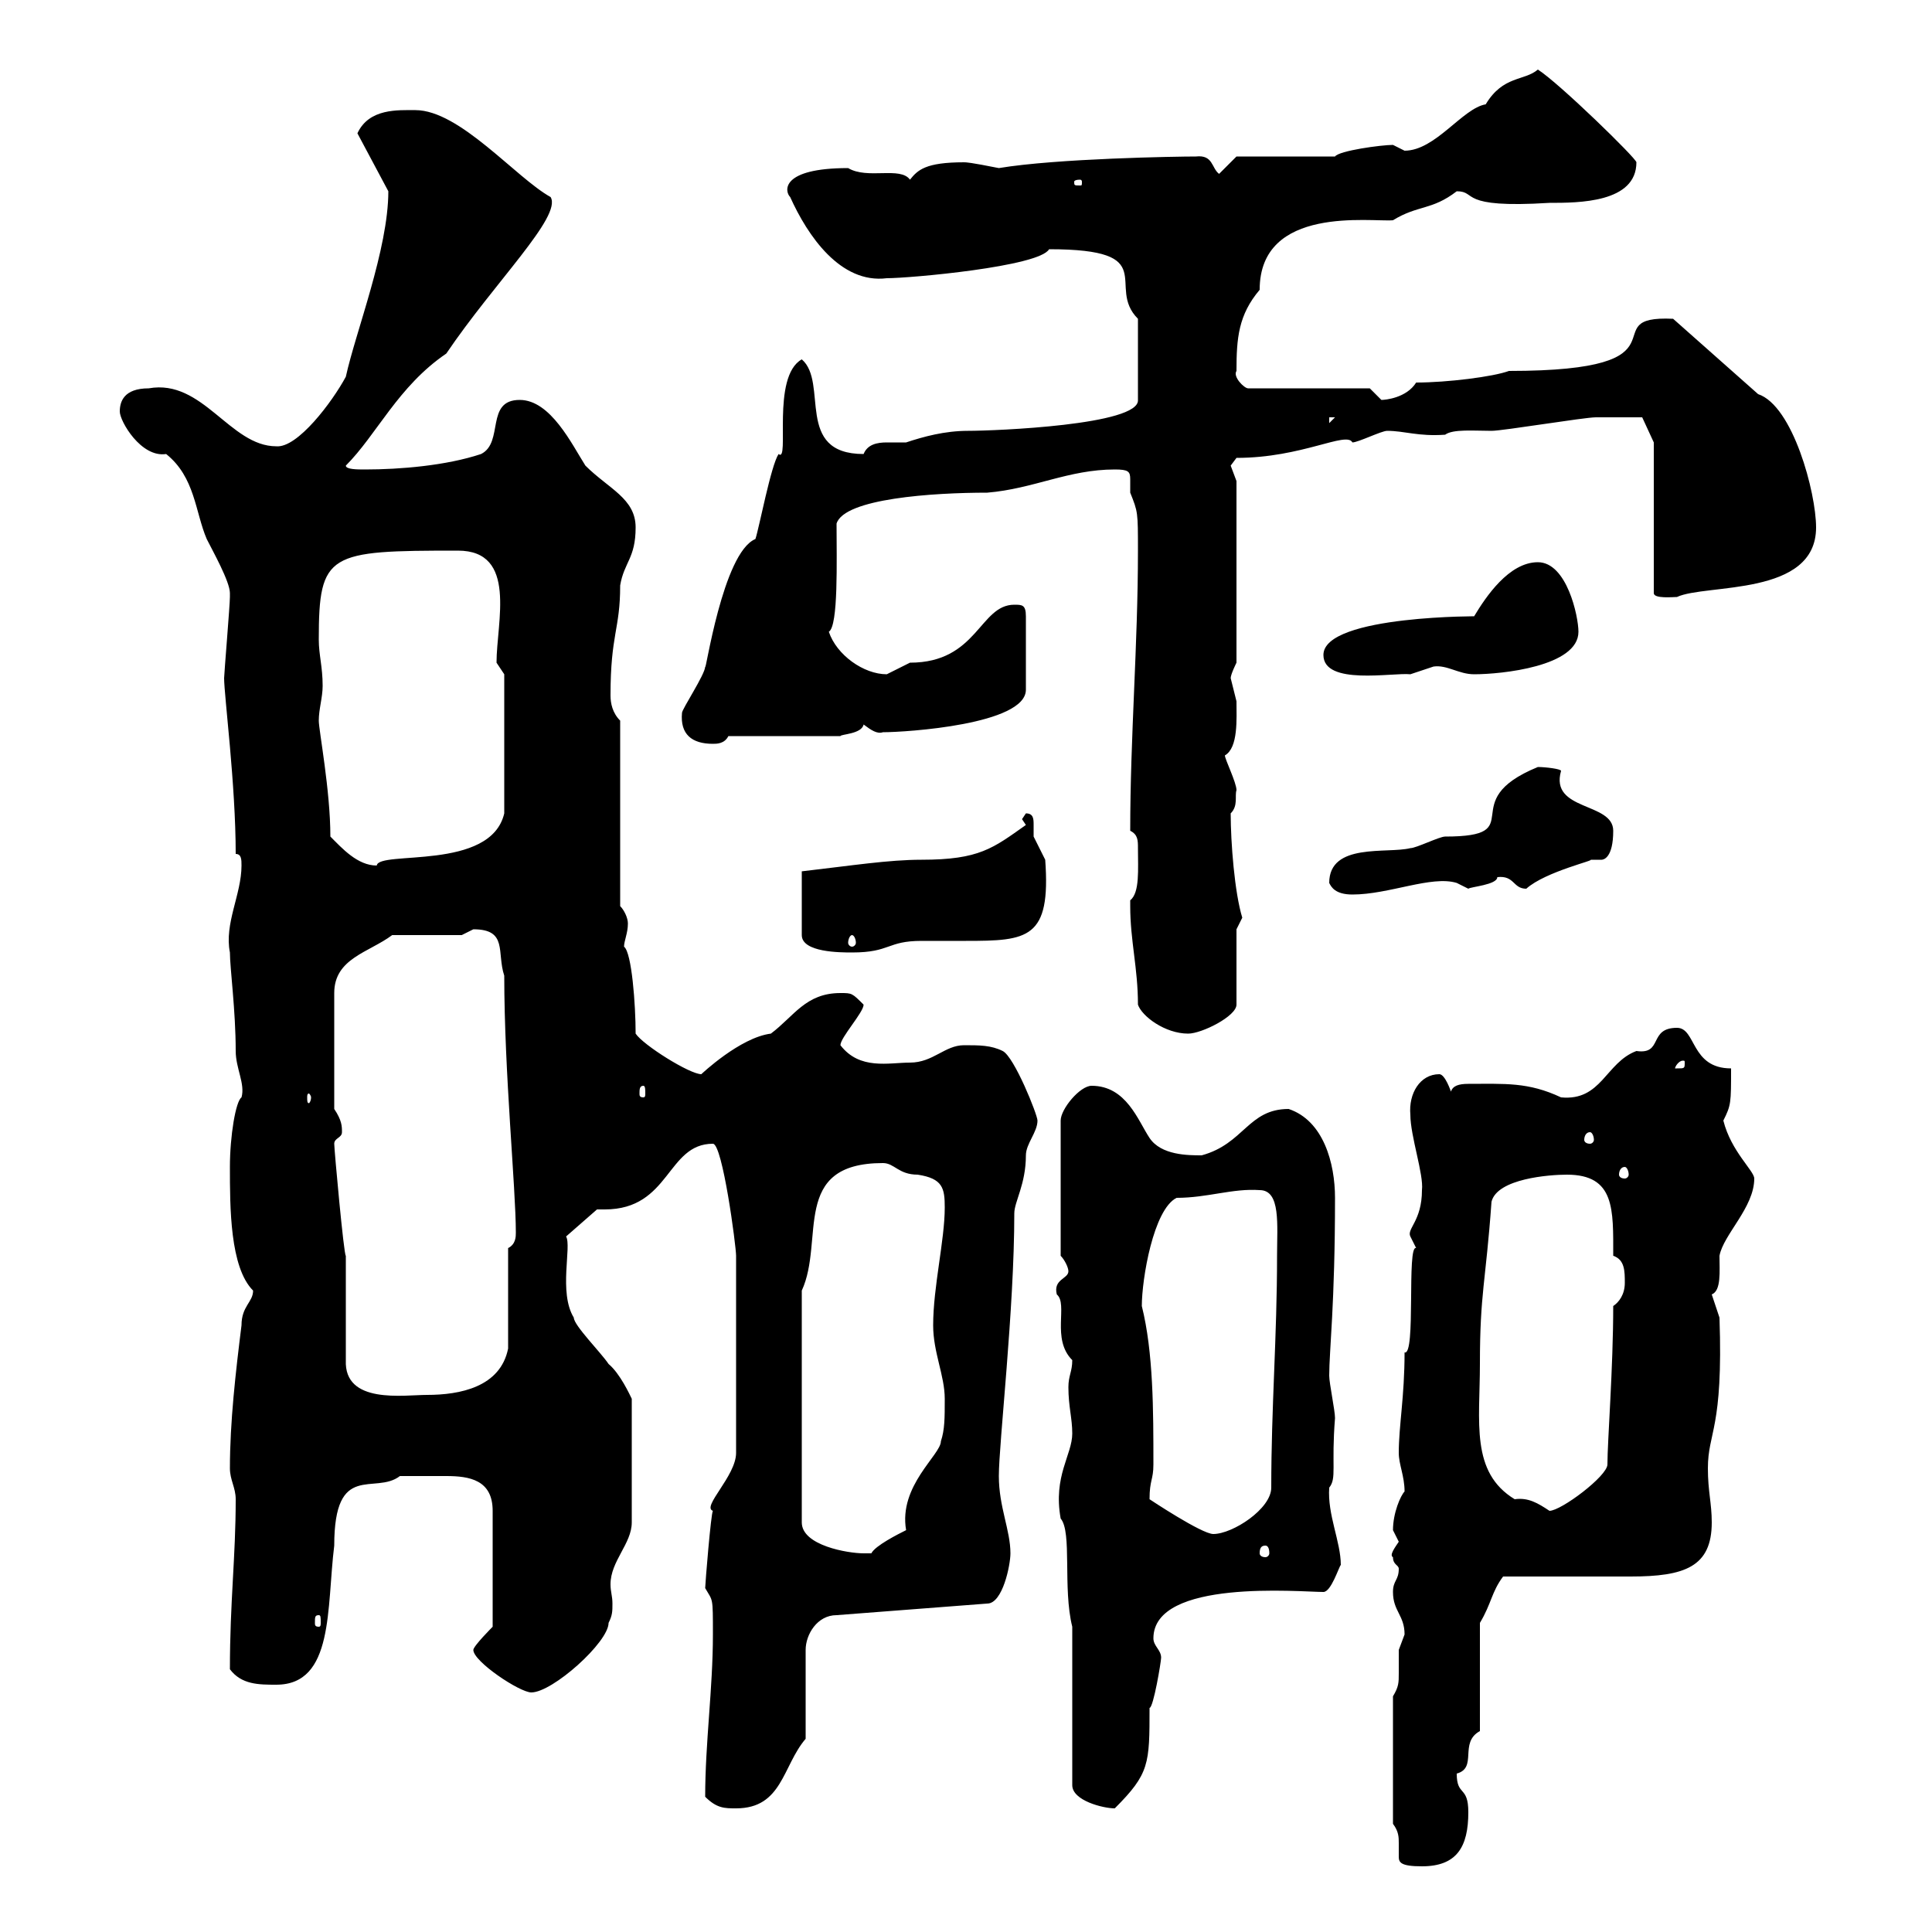 <svg xmlns="http://www.w3.org/2000/svg" xmlns:xlink="http://www.w3.org/1999/xlink" width="300" height="300"><path d="M216.30 283.20C217.20 284.40 217.20 285.30 217.20 286.20C217.20 286.80 217.20 287.40 217.20 288.30C217.20 289.20 217.50 289.80 220.80 289.80C226.20 289.80 228 286.80 228 281.40C228 277.20 226.20 279 226.20 275.40C229.50 274.50 226.50 270.60 229.80 268.80L229.80 252C231.60 249 231.60 247.20 233.40 244.80C236.10 244.80 250.50 244.80 253.20 244.80C261.60 244.80 265.80 243.30 265.80 236.40C265.80 233.40 265.20 231.60 265.20 228C265.20 222.30 267.60 222 267 204.60C267 204.60 265.80 201 265.80 201C267.30 200.40 267 197.40 267 195C267.60 191.70 272.40 187.50 272.40 183C272.40 181.80 268.80 178.80 267.60 174C268.80 171.60 268.80 171.30 268.80 165.90C262.50 165.90 263.40 159.60 260.40 159.60C255.90 159.60 258.30 163.80 254.10 163.20C249.30 165 248.70 171 242.40 170.40C237.30 168 233.70 168.30 228 168.30C226.50 168.30 225.60 168.60 225.30 169.50C225.30 169.50 224.40 166.80 223.50 166.80C220.50 166.80 218.70 169.80 219 173.10C219 176.40 221.10 182.40 220.80 184.80C220.80 189.60 218.40 190.80 219 192C219 192 219.90 193.80 219.90 193.80C218.40 193.20 219.90 210.60 218.10 210C218.10 216.90 217.20 221.40 217.20 225.60C217.20 227.40 218.10 229.20 218.10 231.60C217.50 232.20 216.30 234.90 216.30 237.60C216.30 237.60 217.20 239.40 217.20 239.40C216.60 240.30 215.70 241.50 216.30 241.80C216.30 243 217.20 243 217.20 243.60C217.20 245.40 216.30 245.40 216.30 247.20C216.30 250.20 218.10 250.80 218.10 253.80C218.10 253.80 217.20 256.20 217.20 256.20C217.20 258 217.20 259.20 217.20 259.80C217.20 261.30 217.20 261.90 216.30 263.40ZM109.50 279C111.30 280.80 112.50 280.80 114.30 280.80C121.50 280.80 121.50 274.20 125.10 270L125.10 256.20C125.10 253.80 126.90 250.80 129.90 250.80L153.30 249C155.70 249 156.90 243 156.90 241.20C156.90 237.60 155.10 234 155.10 229.20C155.10 224.10 157.50 203.40 157.50 188.40C157.50 186.60 159.30 183.90 159.30 179.40C159.30 177.60 161.10 175.80 161.10 174C161.10 173.10 157.50 164.10 155.70 163.20C153.90 162.30 152.10 162.30 149.70 162.30C146.70 162.30 144.90 165 141.30 165C138 165 133.50 166.20 130.50 162.30C130.50 161.10 134.10 157.20 134.10 156C132.30 154.20 132.30 154.20 130.50 154.20C125.10 154.20 123.30 157.80 119.70 160.50C114.90 161.10 108.90 166.80 108.90 166.80C107.10 166.80 99.90 162.30 98.70 160.50C98.70 156 98.10 147.90 96.90 147C96.90 146.10 97.50 144.90 97.50 143.40C97.50 142.50 96.90 141.30 96.30 140.70L96.30 111.90C95.10 110.70 94.80 109.20 94.80 108C94.80 98.40 96.30 97.80 96.30 90.90C96.90 87.30 98.70 86.70 98.70 81.90C98.70 77.40 94.50 75.90 90.90 72.30C88.80 69 85.50 62.10 80.70 62.10C75.30 62.10 78.30 68.70 74.70 70.50C69.30 72.30 62.10 72.90 56.70 72.90C55.50 72.90 53.70 72.90 53.70 72.30C58.50 67.50 61.80 60 69.30 54.90C76.80 43.80 87.30 33.60 85.50 30.60C80.10 27.60 71.40 17.10 64.50 17.10C61.80 17.10 57.30 16.80 55.50 20.70L60.30 29.70C60.30 38.70 55.20 51.60 53.70 58.50C51.60 62.40 46.20 69.60 42.90 69.30C35.70 69.30 31.50 58.80 23.10 60.30C19.20 60.30 18.60 62.40 18.60 63.90C18.60 65.40 21.90 71.10 25.80 70.50C30.30 74.10 30.30 79.50 32.10 83.70C33 85.50 35.70 90.30 35.70 92.10C35.70 92.70 35.70 92.70 35.70 92.70C35.70 93.90 34.80 104.70 34.80 105.30C34.80 108 36.60 121.80 36.60 132.60C37.50 132.60 37.50 133.50 37.50 134.40C37.50 138.90 34.80 143.40 35.70 147.90C35.70 150.30 36.60 156.90 36.60 163.20C36.60 165.90 38.10 168.30 37.50 170.40C36.60 171 35.70 176.40 35.70 181.20C35.70 187.50 35.70 196.80 39.30 200.40C39.30 202.20 37.50 202.80 37.50 205.80C36.60 213 35.70 220.80 35.70 228C35.70 229.80 36.60 231 36.60 232.80C36.60 241.80 35.70 248.70 35.70 259.20C37.50 261.60 40.20 261.60 42.90 261.60C51.90 261.60 50.70 249.60 51.90 240C51.90 226.80 58.20 232.20 62.10 229.20C63.30 229.20 66.90 229.20 69.30 229.20C72.90 229.20 76.50 229.80 76.50 234.60L76.50 252.60C76.50 252.60 73.50 255.60 73.50 256.20C73.50 258 80.70 262.80 82.50 262.80C85.80 262.80 94.50 255 94.50 252C95.10 250.80 95.10 250.20 95.10 249C95.10 247.80 94.80 247.20 94.80 246C94.80 242.40 98.10 239.70 98.10 236.40L98.10 217.20C97.80 216.60 96.30 213.30 94.50 211.80C93.30 210 89.10 205.80 89.10 204.60C86.70 200.70 88.80 193.50 87.90 192L92.70 187.80C93 187.80 93.30 187.80 93.90 187.80C104.10 187.80 103.50 177.60 110.70 177.60C112.20 177.60 114.30 193.50 114.30 195C114.30 201.60 114.30 214.50 114.30 225.60C114.30 229.20 108.90 234 110.70 234.60C110.40 234.90 109.50 246 109.50 246.60C110.70 248.70 110.70 247.80 110.70 253.80C110.70 262.20 109.50 270.60 109.50 279ZM166.50 252.60L166.50 277.20C166.50 279.60 171.30 280.80 173.10 280.80C178.50 275.40 178.50 273.90 178.50 265.20C179.10 265.20 180.30 258 180.30 257.40C180.30 256.20 179.10 255.60 179.10 254.40C179.10 245.10 201.90 247.20 205.50 247.20C206.70 247.20 207.90 243.30 208.20 243C208.20 239.40 206.10 235.20 206.40 231C207.60 229.50 206.70 227.70 207.30 220.20C207.30 219 206.40 214.80 206.40 213.60C206.40 209.70 207.30 202.50 207.30 186C207.30 180.60 205.50 174 200.10 172.20C193.80 172.20 193.20 177.60 186.60 179.40C184.50 179.40 180.30 179.40 178.50 176.70C176.70 174 174.90 168.60 169.50 168.60C167.70 168.60 164.70 172.20 164.70 174L164.70 195C165.30 195.60 165.90 196.80 165.90 197.40C165.90 198.60 163.50 198.60 164.10 201C165.90 202.50 163.20 207.90 166.50 211.20C166.50 213 165.90 213.60 165.90 215.40C165.90 218.40 166.50 220.20 166.50 222.60C166.50 225.90 163.50 229.20 164.70 235.80C166.50 237.90 165 246.60 166.50 252.60ZM49.50 250.80C49.80 250.80 49.80 251.10 49.80 252C49.80 252.30 49.80 252.60 49.50 252.60C48.90 252.60 48.90 252.30 48.90 252C48.90 251.10 48.90 250.80 49.50 250.80ZM137.10 180.60C138.90 180.60 139.50 182.40 142.50 182.40C146.40 183 146.70 184.50 146.70 187.50C146.70 192.60 144.90 199.80 144.90 205.80C144.90 210 146.70 213.60 146.70 217.20C146.70 220.20 146.70 222 146.10 223.80C146.10 225.90 139.50 230.70 140.70 237.60C139.50 238.20 135.90 240 135.30 241.20C135.30 241.20 134.10 241.20 134.10 241.20C131.70 241.20 124.50 240 124.50 236.40L124.50 200.40C128.10 192.60 122.70 180.60 137.10 180.60ZM196.50 240C196.80 240 197.10 240.30 197.10 241.20C197.10 241.50 196.80 241.80 196.50 241.80C195.90 241.80 195.60 241.50 195.60 241.20C195.60 240.30 195.90 240 196.50 240ZM178.50 232.80C178.50 229.80 179.10 229.80 179.10 227.40C179.10 219 179.10 210 177.30 202.80C177.30 198.60 179.10 187.80 182.70 186C187.50 186 191.40 184.50 195.60 184.80C198.90 184.80 198.30 190.20 198.30 195C198.30 207.60 197.40 218.40 197.40 231C197.40 234.30 191.40 238.20 188.40 238.20C186.60 238.20 178.50 232.80 178.50 232.80ZM229.80 211.80C229.80 200.70 230.70 199.20 231.60 186.60C232.50 183 240.60 182.40 243.30 182.40C250.80 182.40 250.50 187.80 250.50 195C252.30 195.60 252.30 197.40 252.30 199.20C252.30 201 251.40 202.20 250.50 202.80C250.50 212.40 249.60 223.80 249.60 227.40C249.60 229.20 242.40 234.60 240.60 234.60C238.80 233.40 237.30 232.50 235.20 232.80C228.30 228.60 229.80 220.80 229.80 211.80ZM53.70 195C53.40 195 51.90 178.50 51.90 177.60C51.90 176.70 53.10 176.70 53.10 175.80C53.10 174.90 53.10 174 51.90 172.20L51.90 154.20C51.90 148.80 57.30 147.90 60.90 145.20L71.70 145.20C71.70 145.20 73.50 144.30 73.50 144.30C78.90 144.30 77.10 147.90 78.30 151.50C78.30 166.50 80.10 184.50 80.10 191.40C80.10 192 80.10 193.20 78.90 193.80L78.90 209.40C77.70 215.40 71.40 216.60 66.30 216.60C62.70 216.60 53.40 218.10 53.70 211.20ZM252.30 181.20C252.60 181.20 252.90 181.80 252.90 182.40C252.90 182.70 252.60 183 252.30 183C251.70 183 251.40 182.70 251.40 182.40C251.40 181.80 251.70 181.20 252.30 181.20ZM246.90 175.80C247.20 175.80 247.50 176.40 247.50 177C247.50 177.30 247.20 177.60 246.90 177.60C246.30 177.60 246 177.30 246 177C246 176.40 246.30 175.80 246.90 175.80ZM48.30 170.40C48.30 171 48 171.30 48 171.30C47.70 171.30 47.70 171 47.70 170.40C47.70 170.10 47.70 169.80 48 169.80C48 169.80 48.30 170.10 48.30 170.40ZM99.90 168.60C100.20 168.60 100.20 169.20 100.20 169.80C100.20 170.10 100.20 170.40 99.90 170.40C99.30 170.40 99.30 170.10 99.30 169.80C99.30 169.20 99.30 168.60 99.90 168.60ZM261.60 165C261.60 165.90 261.60 165.90 260.40 165.90C260.40 165.90 260.10 165.90 260.10 165.90C260.10 165.60 260.70 164.70 261.30 164.70C261.60 164.70 261.60 164.70 261.60 165ZM175.50 139.80C175.50 140.70 175.50 140.70 175.50 140.70C175.50 146.10 176.70 150.30 176.70 156C177.30 157.80 180.90 160.50 184.50 160.50C186.60 160.50 192 157.80 192 156L192 144.30C192 144.30 192.90 142.50 192.90 142.50C191.70 138.60 191.10 130.80 191.10 126.30C192.30 125.10 191.70 123.60 192 122.70C192 121.50 190.20 117.90 190.20 117.30C192.30 116.10 192 111.60 192 108.90C192 108.90 191.10 105.30 191.10 105.30C191.10 104.70 192 102.90 192 102.90L192 74.70C192 74.70 191.10 72.30 191.10 72.30C191.10 72.30 192 71.10 192 71.10C202.20 71.10 209.10 66.90 210 68.70C210.90 68.70 214.50 66.90 215.40 66.90C218.10 66.90 220.20 67.80 224.40 67.50C225.60 66.60 228.90 66.90 231.60 66.90C233.40 66.90 246 64.80 247.80 64.80C249.60 64.80 254.70 64.80 255 64.80L256.80 68.70L256.80 92.10C256.80 93 259.80 92.70 260.40 92.70C264.90 90.60 282 92.70 282 81.90C282 76.50 278.40 63 273 61.20L259.80 49.50C246.90 48.90 263.70 57.60 234.30 57.60C231.90 58.50 224.70 59.40 219.90 59.40C218.40 61.80 215.10 62.10 214.50 62.10C214.50 62.10 212.70 60.30 212.70 60.30L193.80 60.30C193.20 60.30 191.40 58.50 192 57.60C192 52.50 192.30 48.90 195.60 45C195.60 31.80 213 34.50 216.30 34.20C220.20 31.80 222.30 32.70 226.20 29.70C229.50 29.70 226.20 32.40 240.60 31.50C245.10 31.50 254.10 31.50 254.10 25.20C254.10 24.60 242.10 12.90 238.80 10.80C236.70 12.60 233.40 11.70 230.70 16.20C227.10 16.80 222.90 23.40 218.10 23.40C218.10 23.40 216.30 22.50 216.30 22.50C214.50 22.50 207.90 23.40 207.30 24.30L192 24.30L189.30 27C188.10 26.10 188.40 24 185.70 24.30C182.70 24.30 164.10 24.60 155.10 26.10C150.60 25.20 150 25.20 149.70 25.20C143.70 25.20 142.50 26.40 141.30 27.90C139.80 25.80 134.70 27.90 131.70 26.10C121.20 26.10 121.80 29.70 122.70 30.60C125.40 36.60 130.50 44.10 137.70 43.20C141.30 43.20 161.40 41.40 162.90 38.70C180.60 38.70 171.60 44.40 176.70 49.50L176.70 62.10C177 66 154.50 66.90 150.30 66.90C146.70 66.90 143.40 67.80 140.70 68.70C139.80 68.70 138.90 68.70 137.70 68.70C136.20 68.70 134.70 69 134.10 70.50C123.30 70.50 128.70 59.40 124.50 55.80C119.70 58.50 122.70 72 120.90 70.50C119.70 72.30 117.90 81.90 117.30 83.70C112.20 85.80 109.50 105 109.50 103.50C109.50 104.70 105.90 110.10 105.90 110.70C105.60 114 107.40 115.50 110.70 115.50C111.30 115.50 112.50 115.50 113.10 114.30L130.50 114.30C130.50 114 133.80 114 134.10 112.50C135.30 113.40 136.20 114 137.10 113.70C140.70 113.70 159.30 112.50 159.30 107.10L159.30 95.70C159.30 93.90 158.70 93.90 157.50 93.90C152.10 93.90 151.80 102.90 141.30 102.90C141.30 102.90 137.70 104.70 137.70 104.70C134.10 104.70 129.90 101.70 128.70 98.10C130.20 97.20 129.90 87 129.90 81.30C131.10 77.40 144.90 76.50 153.30 76.50C160.50 75.90 165.90 72.90 173.10 72.90C175.20 72.90 175.50 73.20 175.50 74.40C175.50 74.70 175.50 75.90 175.50 76.50C176.70 79.50 176.70 79.50 176.70 85.50C176.70 100.20 175.50 114.30 175.50 129C176.70 129.60 176.70 130.50 176.70 131.70C176.70 135 177 138.60 175.50 139.80ZM159.30 128.10C154.20 131.70 152.10 133.50 143.10 133.50C138 133.50 132.30 134.40 124.50 135.30L124.50 145.20C124.50 147.90 130.50 147.90 132.30 147.90C138.30 147.90 137.70 146.10 143.10 146.10C144.90 146.10 147.30 146.10 150 146.10C159.60 146.10 163.20 145.80 162.30 133.50C162.30 133.50 160.50 129.90 160.50 129.90C160.50 129.60 160.50 128.70 160.50 128.10C160.50 127.20 160.50 126.30 159.30 126.30L158.70 127.20ZM132.30 145.20C132.60 145.20 132.90 145.80 132.90 146.40C132.90 146.70 132.60 147 132.30 147C132 147 131.70 146.70 131.70 146.40C131.70 145.80 132 145.20 132.30 145.20ZM206.40 137.10C206.70 137.70 207.30 138.90 210 138.90C215.70 138.90 222.30 135.90 226.20 137.10C226.20 137.10 228 138 228 138C228.30 137.70 232.50 137.40 232.50 136.20C235.20 135.90 234.90 138 237 138C240 135.30 248.10 133.50 246.90 133.50C247.50 133.50 248.10 133.50 248.70 133.50C249 133.50 250.50 133.20 250.50 129C250.50 124.50 240.60 126 242.40 119.70C242.40 119.40 240 119.10 238.80 119.10C225.60 124.50 237.90 129.90 224.40 129.90C223.50 129.90 219.90 131.70 219 131.70C215.40 132.60 206.40 130.80 206.40 137.10ZM51.30 129.90C51.30 122.70 49.50 113.40 49.50 111.90C49.50 110.10 50.10 108.30 50.10 106.50C50.10 103.50 49.50 101.70 49.50 99.30C49.50 85.80 51 85.50 71.10 85.50C80.40 85.50 77.10 96.60 77.10 102.90L78.30 104.70L78.30 126.30C76.20 135.30 58.80 132 58.50 134.40C55.50 134.40 53.10 131.70 51.30 129.90ZM205.50 101.70C205.50 106.50 216.30 104.40 219 104.70C219 104.70 222.60 103.50 222.60 103.50C224.70 103.20 226.50 104.70 228.90 104.70C233.10 104.70 245.10 103.50 245.10 98.10C245.10 95.70 243.30 87.30 238.80 87.30C234.30 87.30 230.70 92.70 228.90 95.70C231 95.70 205.50 95.40 205.50 101.70ZM206.40 64.80L207.30 64.80L206.40 65.70ZM167.70 27.90C168 27.90 168 28.20 168 28.20C168 28.80 168 28.80 167.70 28.80C166.80 28.80 166.80 28.80 166.80 28.20C166.80 28.20 166.80 27.90 167.70 27.90Z"/></svg>